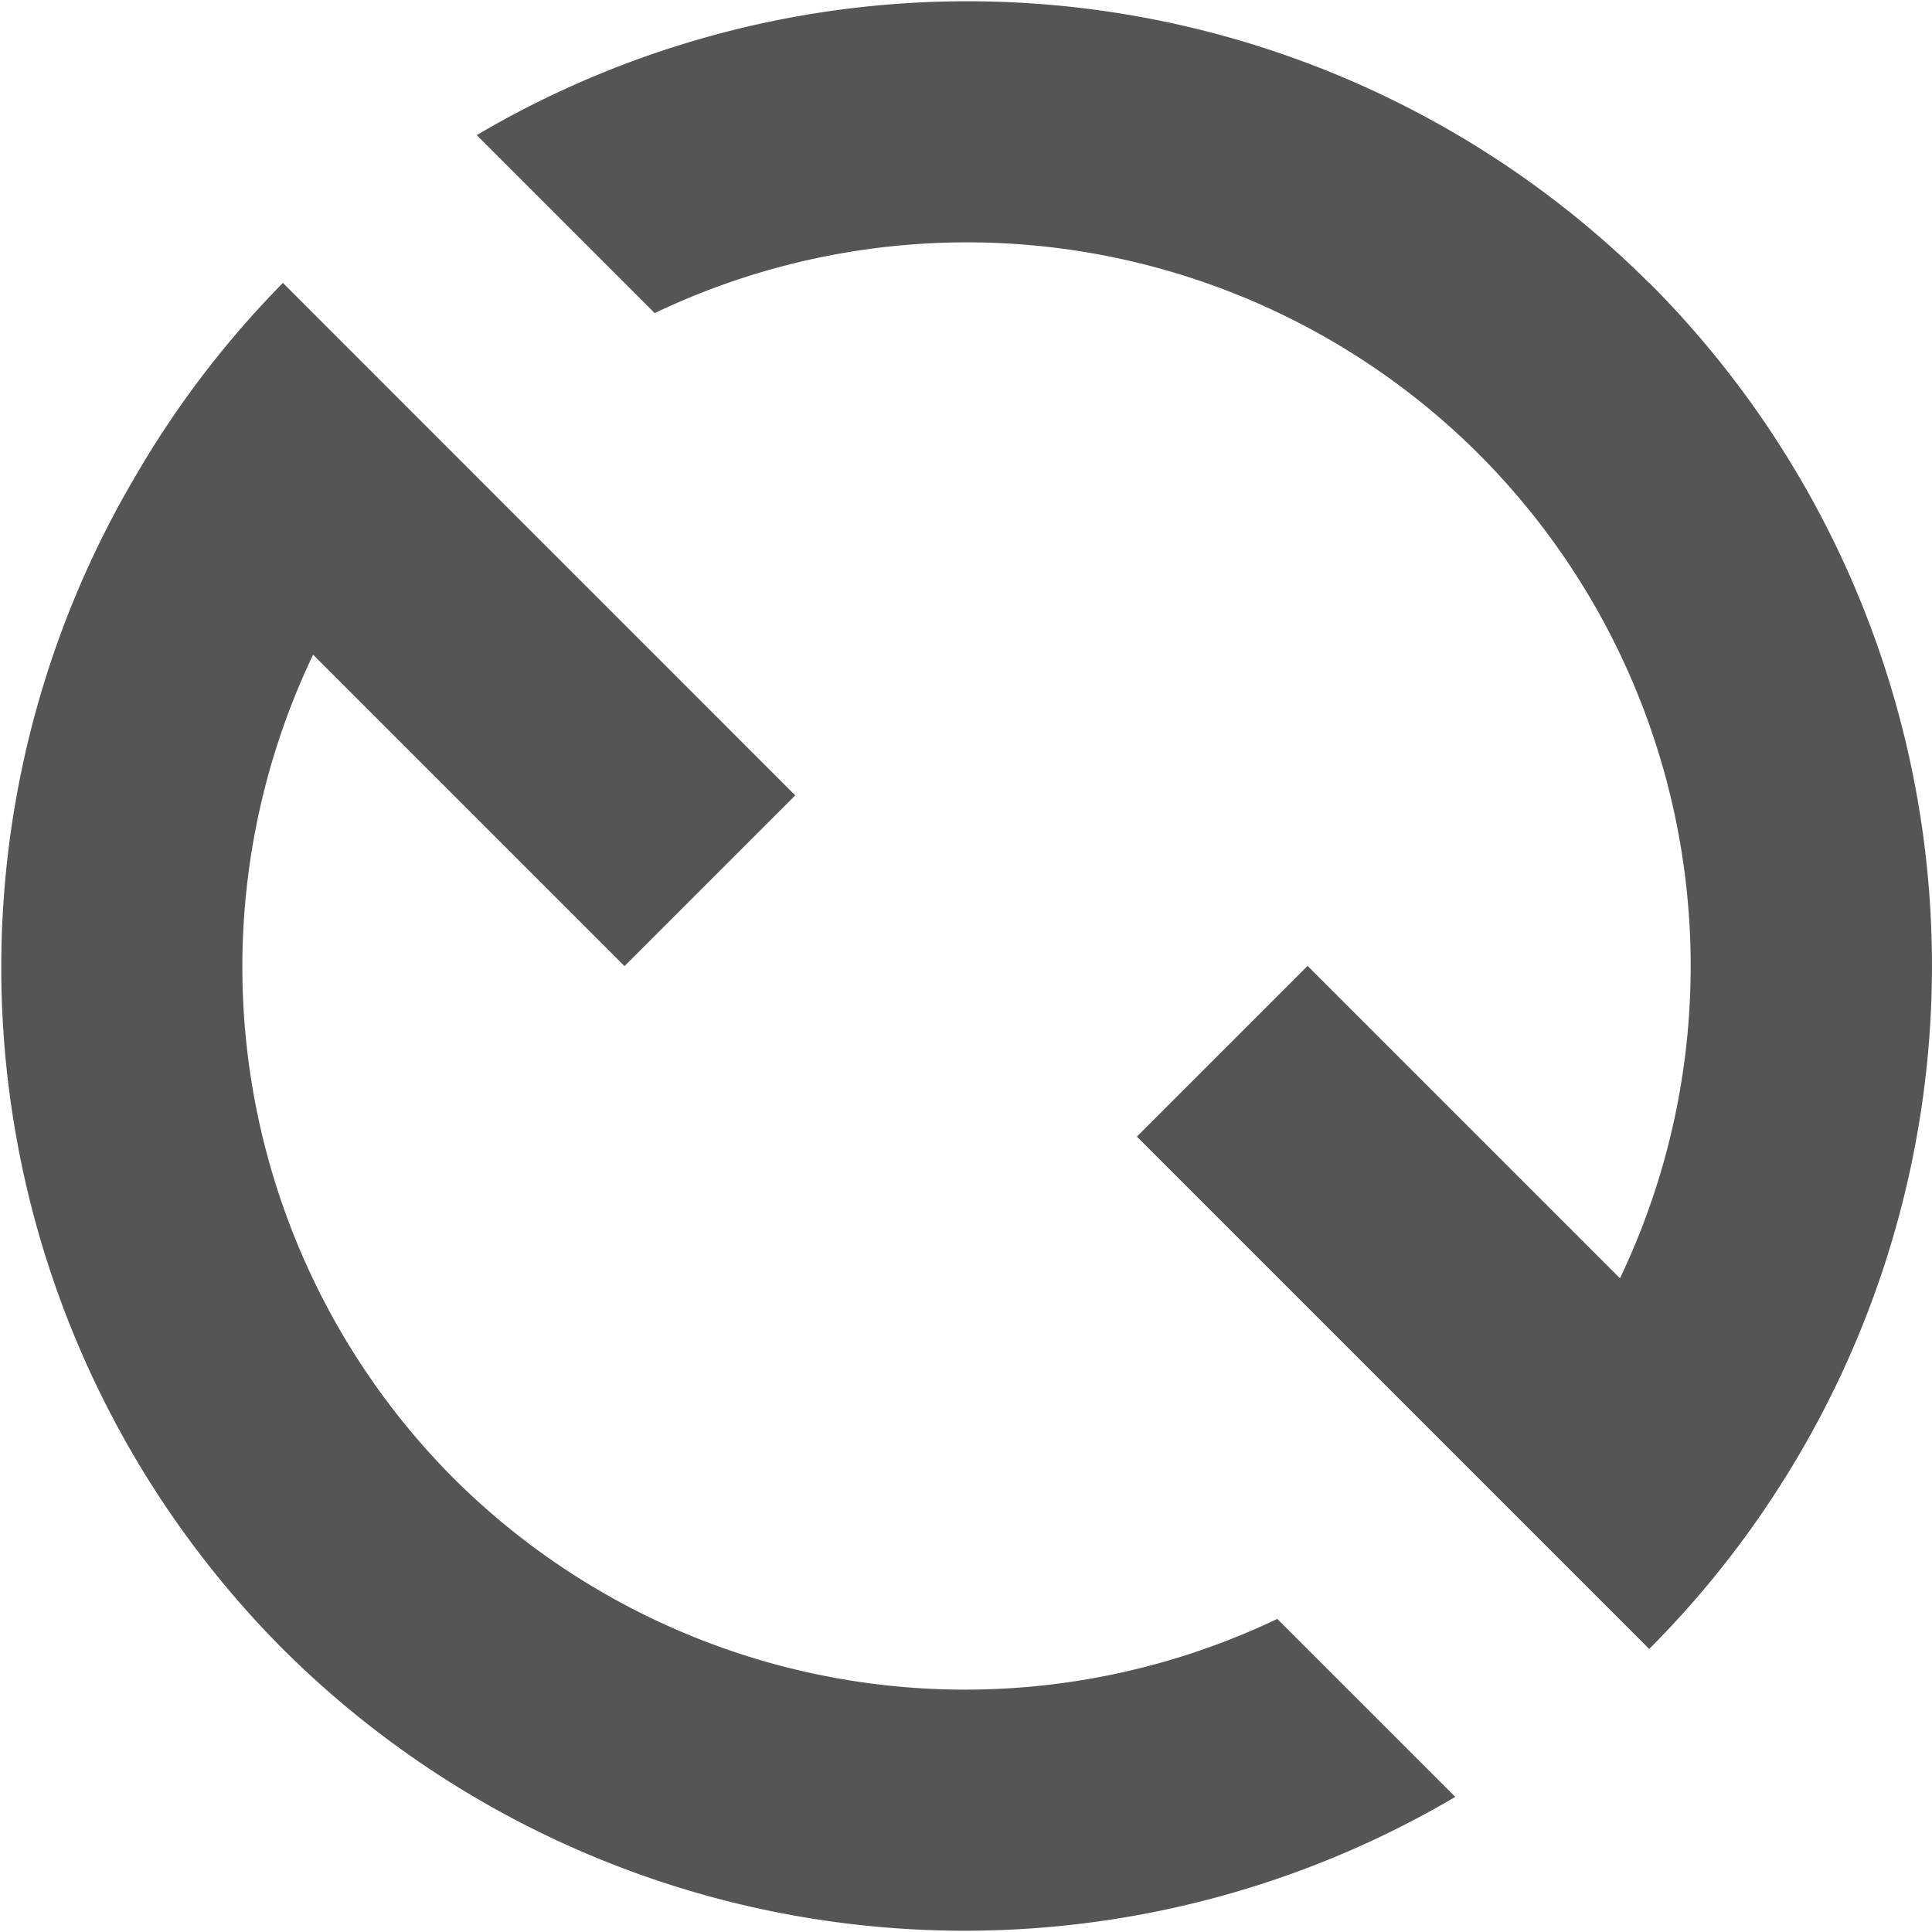<?xml version="1.0" encoding="UTF-8"?>
<svg width="16" height="16" version="1.1" xmlns="http://www.w3.org/2000/svg">
 <path d="m13.657 2.343a8 8 0 0 0-9.709-1.224l1.474 1.474a6 6 0 0 1 6.821 1.164 6 6 0 0 1 1.173 6.829l-2.587-2.587-1.414 1.414 4.243 4.243a8 8 0 0 0 1.233-1.595 8 8 0 0 0-1.233-9.719zm-11.314 0a8 8 0 0 0-1.224 1.605 8 8 0 0 0 1.224 9.709 8 8 0 0 0 9.709 1.224l-1.474-1.474a6 6 0 0 1-6.821-1.164 6 6 0 0 1-1.164-6.821l2.579 2.579 1.414-1.414z" fill="#555" stroke-linecap="square" stroke-width="2"/>
</svg>
